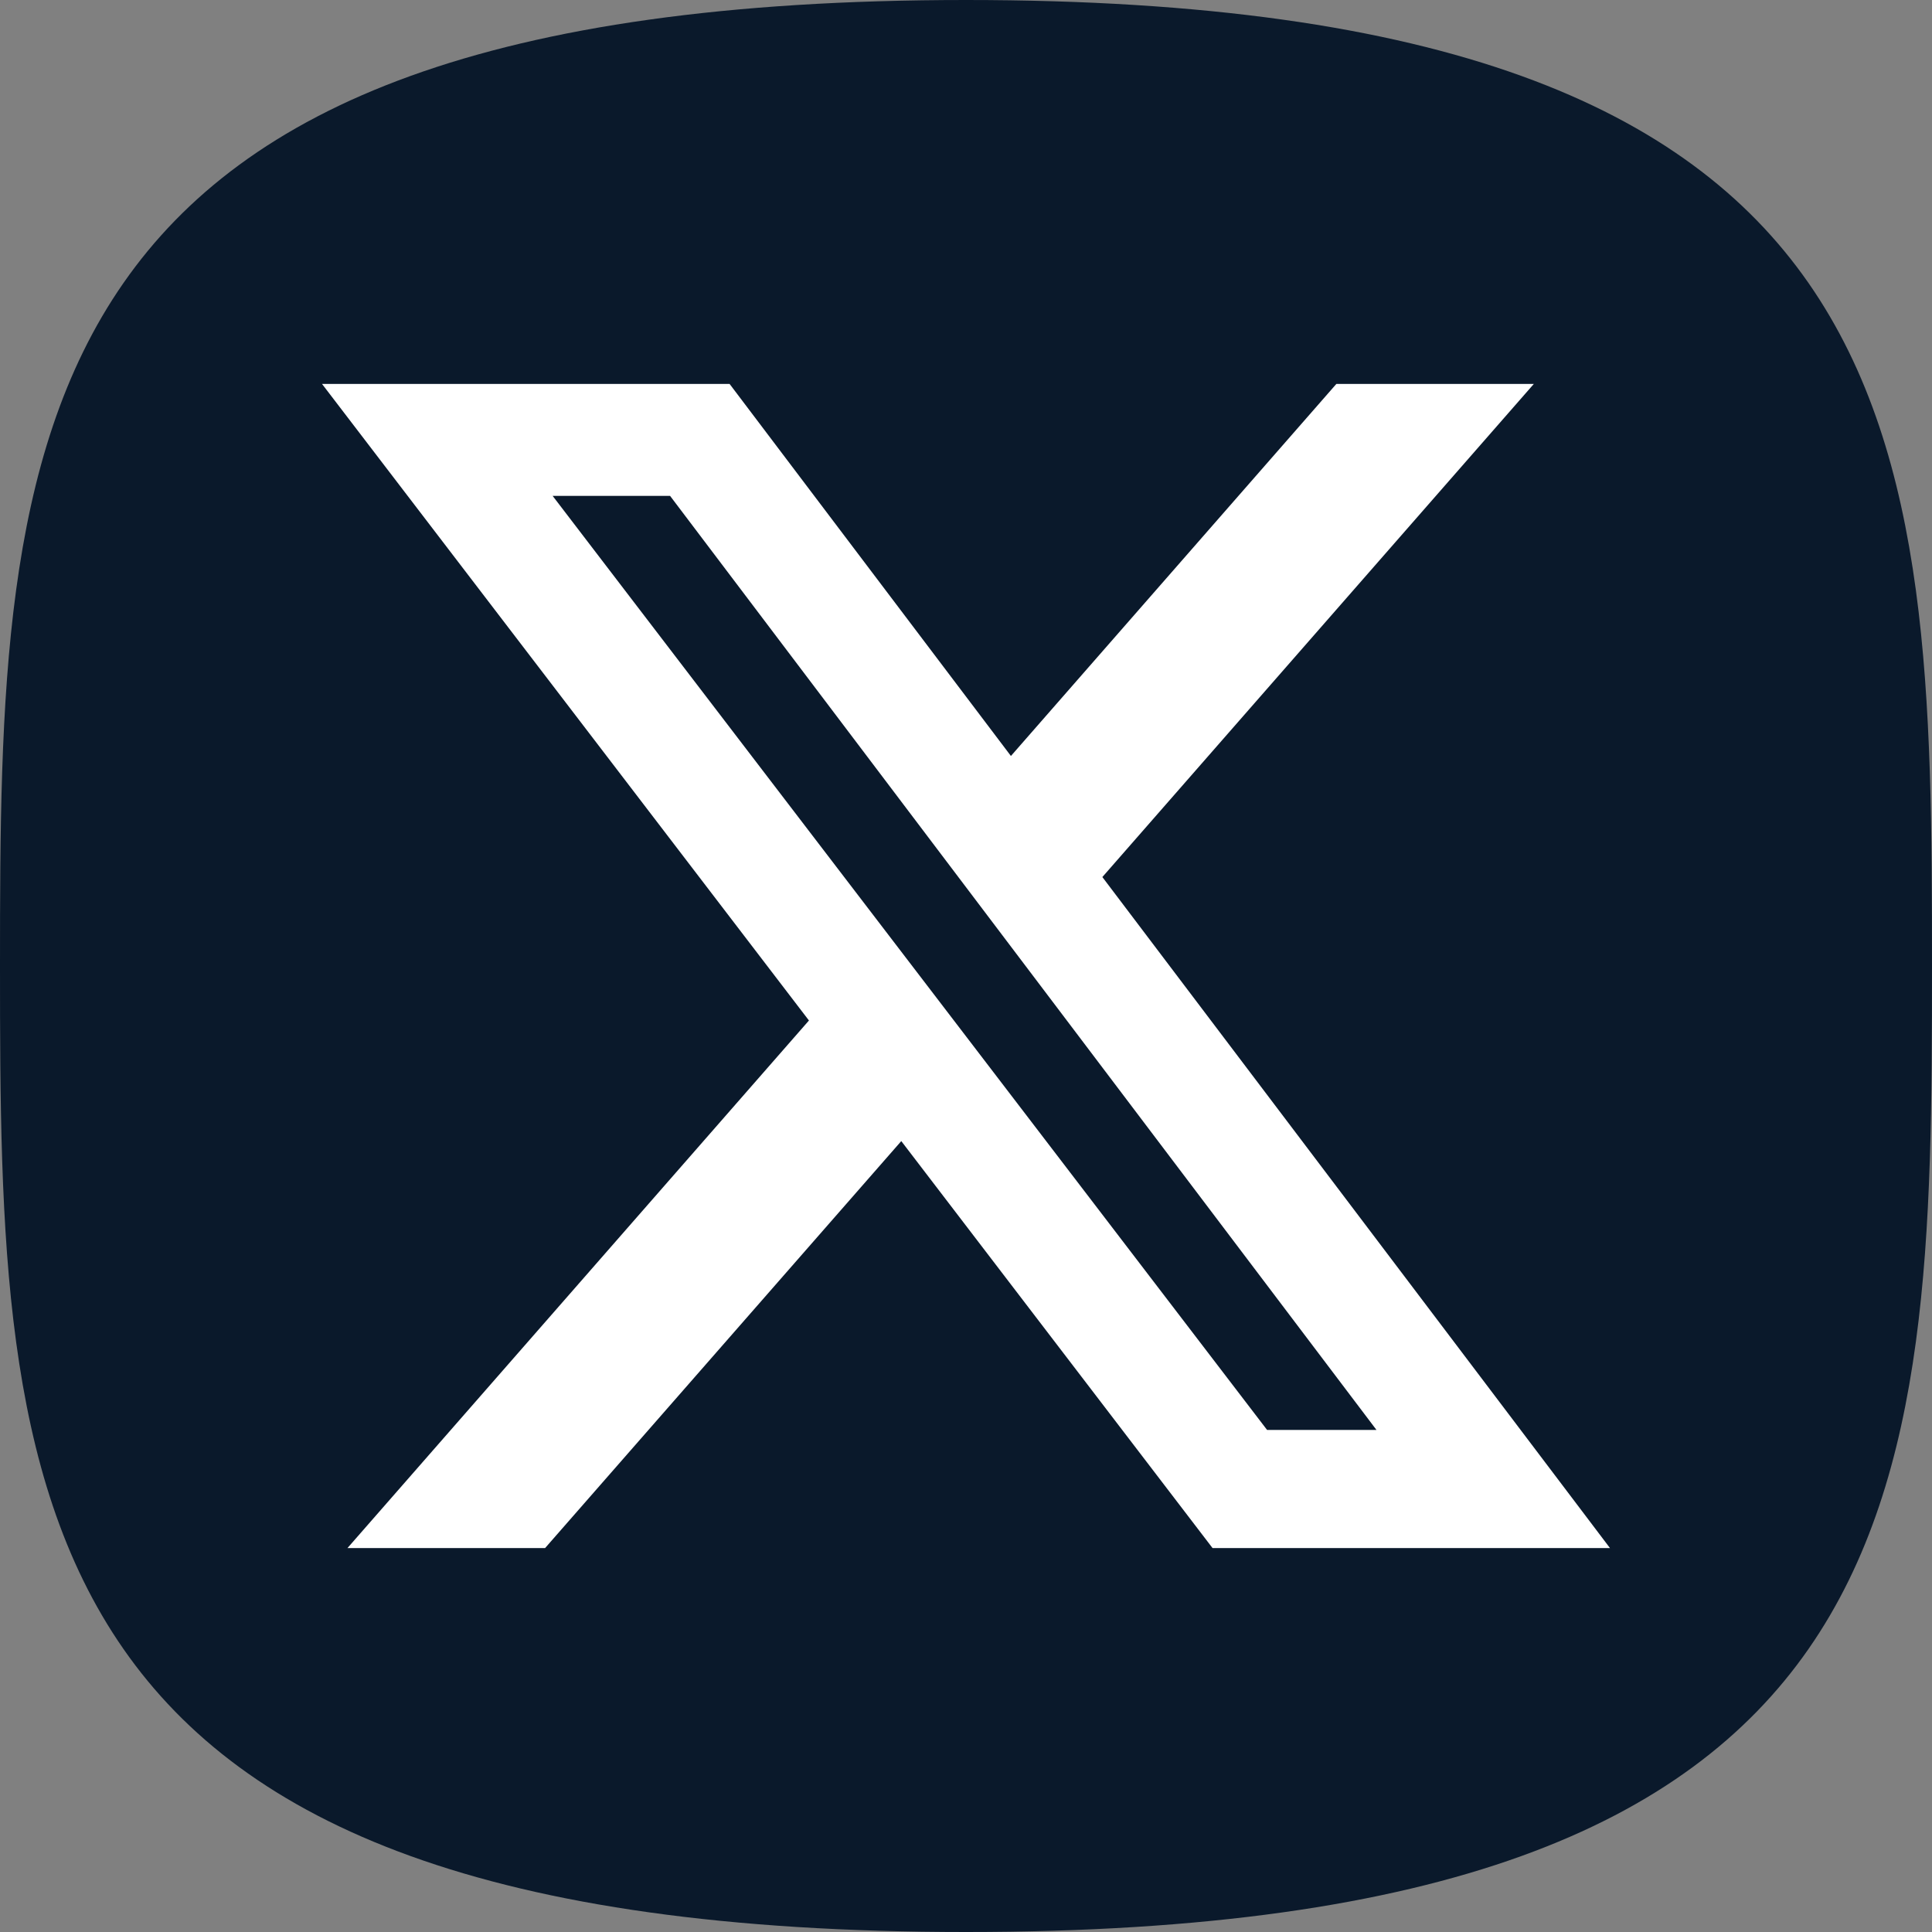 <svg width="24" height="24" viewBox="0 0 24 24" fill="none" xmlns="http://www.w3.org/2000/svg">
<rect x="0" y="0" width="24" height="24" fill="#808080" stroke="none"/>
<path fill-rule="evenodd" clip-rule="evenodd" d="M12 24C23.907 24 24 18.628 24 12C24 5.372 23.907 0 12 0C0.092 0 0 5.372 0 12C0 18.628 0.092 24 12 24Z" fill="#0A192B"/>
<g clip-path="url(#clip0_13949_19170)">
<path d="M16.601 4.769H19.054L13.694 10.895L20 19.231H15.063L11.196 14.175L6.771 19.231H4.316L10.049 12.677L4 4.769H9.063L12.558 9.391L16.601 4.769ZM15.74 17.763H17.099L8.324 6.16H6.865L15.74 17.763Z" fill="white"/>
</g>
<defs>
<clipPath id="clip0_13949_19170">
<rect width="16" height="16" fill="white" transform="translate(4 4)"/>
</clipPath>
</defs>
</svg>
